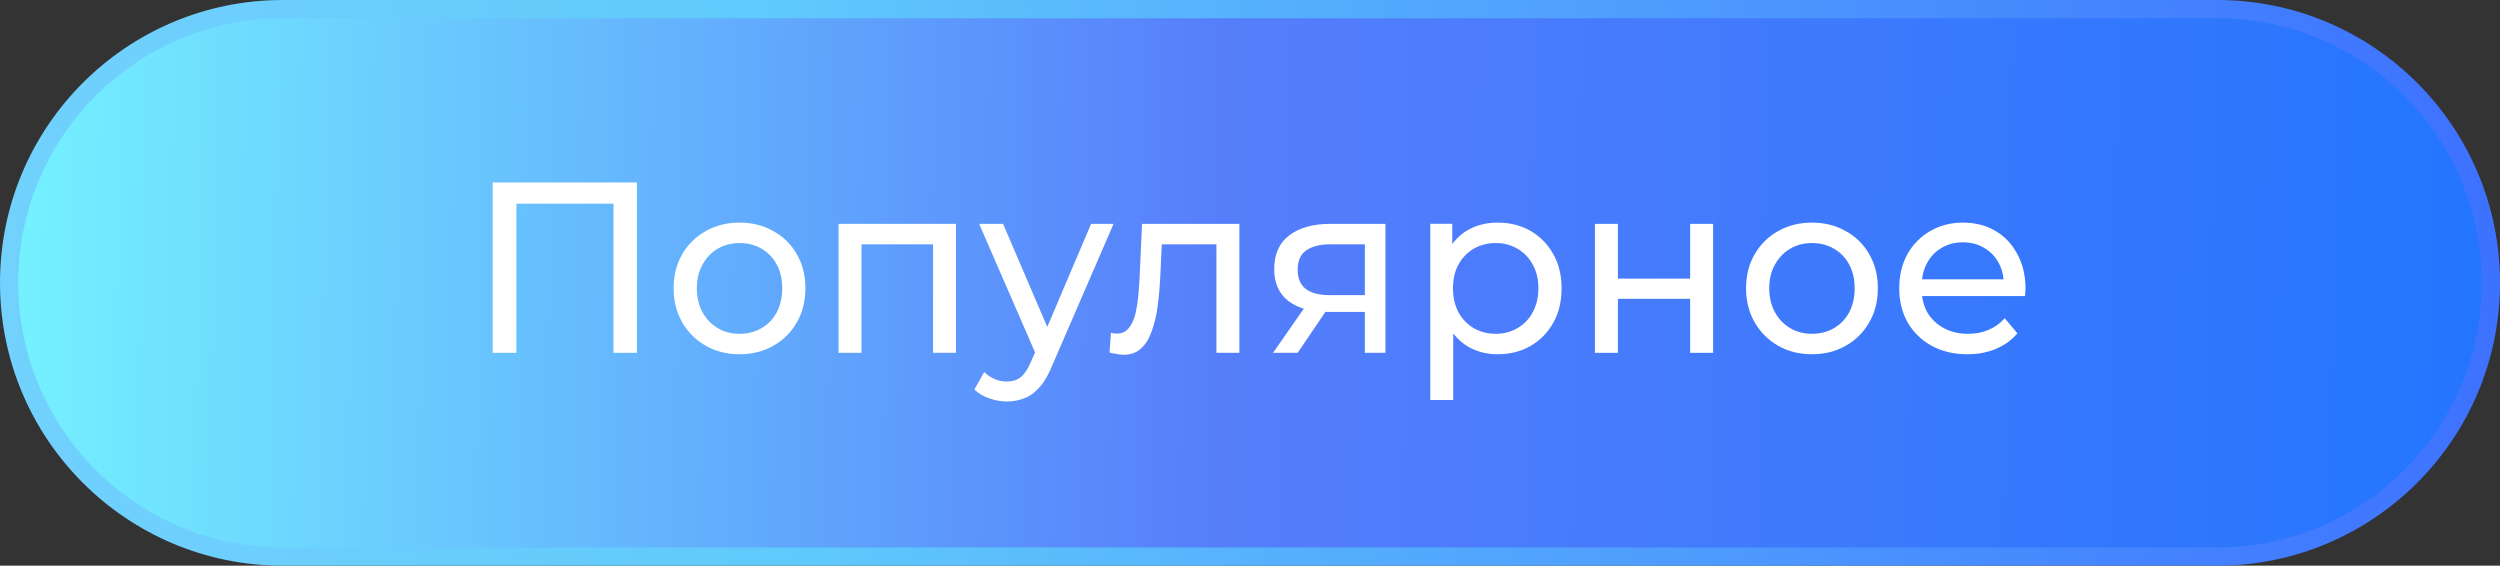 <svg xmlns="http://www.w3.org/2000/svg" width="137" height="31" viewBox="0 0 137 31" fill="none"><rect x="0" y="0" width="137" height="31" fill="#333333" stroke="none"/><g clip-path="url(#clip0_898_19)"><path d="M121.5 0.5H15.5C7.216 0.5 0.5 7.216 0.5 15.5C0.5 23.784 7.216 30.5 15.5 30.5H121.5C129.784 30.5 136.5 23.784 136.5 15.5C136.5 7.216 129.784 0.5 121.5 0.5Z" fill="url(#paint0_linear_898_19)"></path><path d="M27 19.333V10H34.904V19.333H33.62V10.813L33.934 11.16H27.97L28.298 10.813V19.333H27Z" fill="white"></path><path d="M40.532 19.413C39.833 19.413 39.212 19.257 38.671 18.946C38.129 18.635 37.701 18.208 37.386 17.666C37.071 17.115 36.914 16.492 36.914 15.799C36.914 15.097 37.071 14.475 37.386 13.932C37.701 13.39 38.129 12.968 38.671 12.666C39.212 12.355 39.833 12.199 40.532 12.199C41.222 12.199 41.838 12.355 42.38 12.666C42.931 12.968 43.359 13.39 43.665 13.932C43.979 14.466 44.137 15.088 44.137 15.799C44.137 16.501 43.979 17.124 43.665 17.666C43.359 18.208 42.931 18.635 42.38 18.946C41.838 19.257 41.222 19.413 40.532 19.413ZM40.532 18.293C40.978 18.293 41.375 18.19 41.725 17.986C42.083 17.781 42.363 17.492 42.564 17.119C42.765 16.737 42.865 16.297 42.865 15.799C42.865 15.293 42.765 14.857 42.564 14.492C42.363 14.119 42.083 13.83 41.725 13.626C41.375 13.421 40.978 13.319 40.532 13.319C40.086 13.319 39.689 13.421 39.339 13.626C38.989 13.83 38.71 14.119 38.5 14.492C38.291 14.857 38.186 15.293 38.186 15.799C38.186 16.297 38.291 16.737 38.5 17.119C38.71 17.492 38.989 17.781 39.339 17.986C39.689 18.19 40.086 18.293 40.532 18.293Z" fill="white"></path><path d="M45.953 19.334V12.268H52.389V19.334H51.131V13.068L51.432 13.388H46.91L47.212 13.068V19.334H45.953Z" fill="white"></path><path d="M55.177 22.001C54.845 22.001 54.522 21.943 54.207 21.828C53.893 21.721 53.622 21.561 53.395 21.348L53.932 20.388C54.107 20.556 54.299 20.685 54.509 20.774C54.718 20.863 54.941 20.908 55.177 20.908C55.483 20.908 55.736 20.828 55.937 20.668C56.138 20.508 56.326 20.223 56.501 19.814L56.934 18.841L57.065 18.681L59.791 12.268H61.023L57.655 20.041C57.454 20.539 57.226 20.93 56.973 21.214C56.728 21.499 56.457 21.699 56.16 21.814C55.863 21.939 55.535 22.001 55.177 22.001ZM56.829 19.561L53.657 12.268H54.967L57.668 18.561L56.829 19.561Z" fill="white"></path><path d="M60.801 19.321L60.879 18.241C60.941 18.25 60.997 18.259 61.05 18.268C61.102 18.276 61.15 18.281 61.194 18.281C61.474 18.281 61.692 18.183 61.849 17.988C62.015 17.792 62.138 17.534 62.216 17.214C62.295 16.885 62.352 16.517 62.387 16.108C62.422 15.699 62.448 15.29 62.465 14.881L62.583 12.268H67.918V19.334H66.66V13.014L66.962 13.388H63.396L63.684 13.001L63.593 14.961C63.566 15.583 63.519 16.165 63.449 16.708C63.379 17.25 63.269 17.725 63.121 18.134C62.981 18.543 62.784 18.863 62.531 19.094C62.286 19.325 61.967 19.441 61.574 19.441C61.461 19.441 61.338 19.428 61.207 19.401C61.085 19.383 60.949 19.357 60.801 19.321Z" fill="white"></path><path d="M74.795 19.334V16.854L74.992 17.094H72.776C71.85 17.094 71.125 16.894 70.601 16.494C70.085 16.094 69.827 15.512 69.827 14.748C69.827 13.93 70.103 13.312 70.653 12.894C71.212 12.476 71.955 12.268 72.881 12.268H75.922V19.334H74.795ZM69.762 19.334L71.649 16.628H72.947L71.112 19.334H69.762ZM74.795 16.454V13.028L74.992 13.388H72.921C72.344 13.388 71.898 13.499 71.584 13.721C71.269 13.934 71.112 14.29 71.112 14.788C71.112 15.712 71.697 16.174 72.868 16.174H74.992L74.795 16.454Z" fill="white"></path><path d="M82.062 19.413C81.486 19.413 80.957 19.279 80.476 19.012C80.004 18.737 79.624 18.332 79.336 17.799C79.056 17.266 78.916 16.599 78.916 15.799C78.916 14.999 79.052 14.332 79.323 13.799C79.602 13.266 79.978 12.866 80.45 12.599C80.931 12.332 81.468 12.199 82.062 12.199C82.744 12.199 83.347 12.35 83.871 12.652C84.395 12.955 84.811 13.377 85.116 13.919C85.422 14.453 85.575 15.079 85.575 15.799C85.575 16.519 85.422 17.15 85.116 17.692C84.811 18.235 84.395 18.657 83.871 18.959C83.347 19.261 82.744 19.413 82.062 19.413ZM78.379 21.919V12.266H79.585V14.172L79.506 15.812L79.637 17.453V21.919H78.379ZM81.957 18.293C82.403 18.293 82.801 18.19 83.15 17.986C83.508 17.781 83.788 17.492 83.989 17.119C84.199 16.737 84.304 16.297 84.304 15.799C84.304 15.293 84.199 14.857 83.989 14.492C83.788 14.119 83.508 13.83 83.15 13.626C82.801 13.421 82.403 13.319 81.957 13.319C81.52 13.319 81.123 13.421 80.765 13.626C80.415 13.83 80.135 14.119 79.926 14.492C79.725 14.857 79.624 15.293 79.624 15.799C79.624 16.297 79.725 16.737 79.926 17.119C80.135 17.492 80.415 17.781 80.765 17.986C81.123 18.19 81.52 18.293 81.957 18.293Z" fill="white"></path><path d="M87.402 19.334V12.268H88.661V15.268H92.619V12.268H93.878V19.334H92.619V16.374H88.661V19.334H87.402Z" fill="white"></path><path d="M99.301 19.413C98.602 19.413 97.982 19.257 97.44 18.946C96.898 18.635 96.47 18.208 96.156 17.666C95.841 17.115 95.684 16.492 95.684 15.799C95.684 15.097 95.841 14.475 96.156 13.932C96.47 13.39 96.898 12.968 97.44 12.666C97.982 12.355 98.602 12.199 99.301 12.199C99.992 12.199 100.608 12.355 101.15 12.666C101.7 12.968 102.128 13.39 102.434 13.932C102.749 14.466 102.906 15.088 102.906 15.799C102.906 16.501 102.749 17.124 102.434 17.666C102.128 18.208 101.7 18.635 101.15 18.946C100.608 19.257 99.992 19.413 99.301 19.413ZM99.301 18.293C99.747 18.293 100.145 18.19 100.494 17.986C100.853 17.781 101.132 17.492 101.333 17.119C101.534 16.737 101.635 16.297 101.635 15.799C101.635 15.293 101.534 14.857 101.333 14.492C101.132 14.119 100.853 13.83 100.494 13.626C100.145 13.421 99.747 13.319 99.301 13.319C98.856 13.319 98.458 13.421 98.109 13.626C97.759 13.83 97.479 14.119 97.27 14.492C97.06 14.857 96.955 15.293 96.955 15.799C96.955 16.297 97.06 16.737 97.27 17.119C97.479 17.492 97.759 17.781 98.109 17.986C98.458 18.19 98.856 18.293 99.301 18.293Z" fill="white"></path><path d="M107.814 19.413C107.071 19.413 106.416 19.257 105.848 18.946C105.288 18.635 104.851 18.208 104.537 17.666C104.231 17.124 104.078 16.501 104.078 15.799C104.078 15.097 104.227 14.475 104.524 13.932C104.83 13.39 105.245 12.968 105.769 12.666C106.302 12.355 106.901 12.199 107.565 12.199C108.238 12.199 108.832 12.35 109.347 12.652C109.863 12.955 110.265 13.381 110.553 13.932C110.85 14.475 110.999 15.11 110.999 15.839C110.999 15.893 110.995 15.955 110.986 16.026C110.986 16.097 110.982 16.164 110.973 16.226H105.061V15.306H110.317L109.806 15.626C109.815 15.172 109.723 14.768 109.531 14.412C109.339 14.057 109.072 13.781 108.731 13.586C108.399 13.381 108.01 13.279 107.565 13.279C107.128 13.279 106.739 13.381 106.398 13.586C106.057 13.781 105.791 14.061 105.599 14.426C105.406 14.781 105.31 15.19 105.31 15.652V15.866C105.31 16.337 105.415 16.759 105.625 17.133C105.843 17.497 106.145 17.781 106.529 17.986C106.914 18.19 107.355 18.293 107.853 18.293C108.264 18.293 108.635 18.221 108.967 18.079C109.308 17.937 109.605 17.724 109.859 17.439L110.553 18.266C110.239 18.639 109.845 18.924 109.374 19.119C108.91 19.315 108.391 19.413 107.814 19.413Z" fill="white"></path><path d="M121.5 0.5H15.5C7.216 0.5 0.5 7.216 0.5 15.5C0.5 23.784 7.216 30.5 15.5 30.5H121.5C129.784 30.5 136.5 23.784 136.5 15.5C136.5 7.216 129.784 0.5 121.5 0.5Z" stroke="url(#paint1_linear_898_19)"></path></g><defs><linearGradient id="paint0_linear_898_19" x1="1" y1="13.5" x2="137" y2="16" gradientUnits="userSpaceOnUse"><stop stop-color="#74F1FF"></stop><stop offset="0.484" stop-color="#567EFB"></stop><stop offset="1" stop-color="#2375FE"></stop></linearGradient><linearGradient id="paint1_linear_898_19" x1="137" y1="8.5" x2="-43" y2="16" gradientUnits="userSpaceOnUse"><stop stop-color="#3D71FF"></stop><stop offset="0.526" stop-color="#60CAFC"></stop><stop offset="1" stop-color="#84D8FF"></stop></linearGradient><clipPath id="clip0_898_19"><rect width="137" height="31" fill="white"></rect></clipPath></defs></svg>